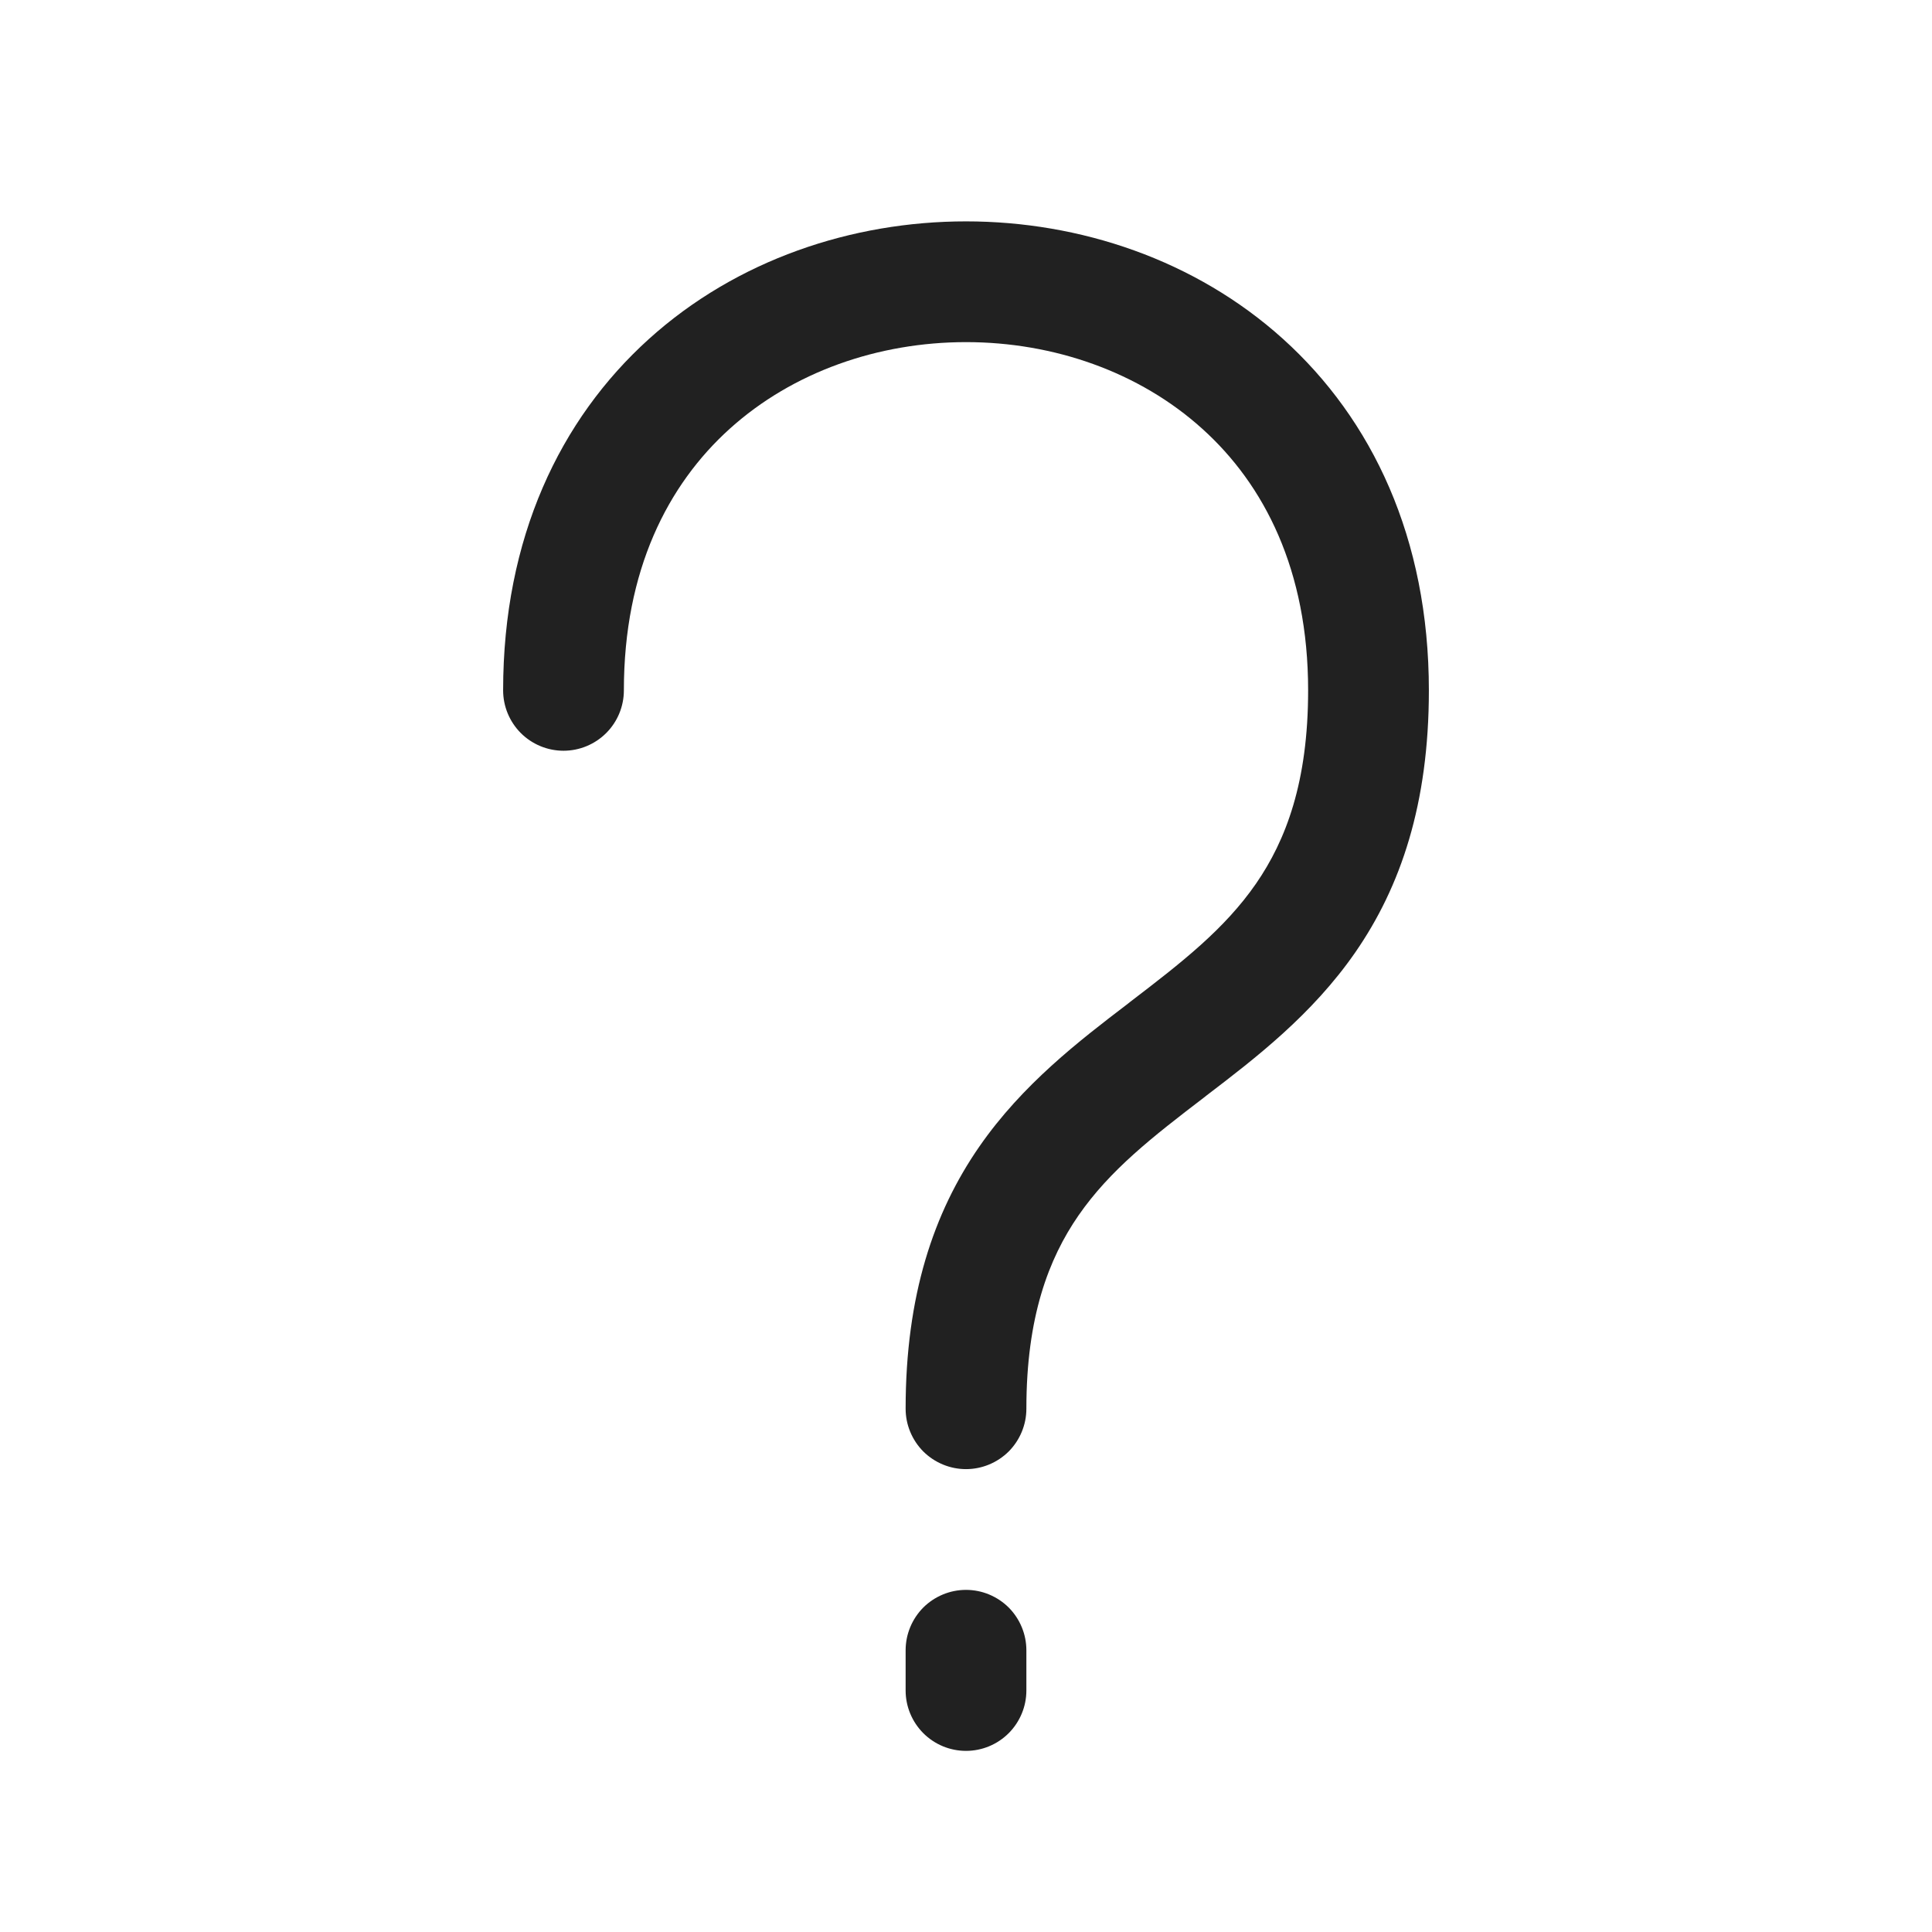 <svg xmlns="http://www.w3.org/2000/svg" fill="none" viewBox="0 0 36 36" height="36" width="36">
<path fill="#212121" d="M18 29.625C18.298 29.625 18.584 29.744 18.796 29.954C19.006 30.166 19.125 30.452 19.125 30.75V31.5C19.125 31.798 19.006 32.084 18.796 32.295C18.584 32.507 18.298 32.625 18 32.625C17.702 32.625 17.416 32.507 17.204 32.295C16.994 32.084 16.875 31.798 16.875 31.5V30.75C16.875 30.452 16.994 30.166 17.204 29.954C17.416 29.744 17.702 29.625 18 29.625ZM23.91 6.318C25.566 7.814 26.625 10.026 26.625 12.864C26.625 14.979 26.1 16.524 25.253 17.747C24.448 18.909 23.391 19.719 22.483 20.412L22.434 20.451C21.476 21.183 20.683 21.801 20.097 22.647C19.538 23.456 19.125 24.541 19.125 26.25C19.125 26.548 19.006 26.834 18.796 27.046C18.584 27.256 18.298 27.375 18 27.375C17.702 27.375 17.416 27.256 17.204 27.046C16.994 26.834 16.875 26.548 16.875 26.25C16.875 24.135 17.4 22.59 18.247 21.367C19.052 20.205 20.109 19.395 21.017 18.702L21.066 18.663C22.024 17.931 22.817 17.313 23.403 16.467C23.962 15.657 24.375 14.572 24.375 12.864C24.375 10.624 23.559 9.031 22.402 7.989C21.227 6.928 19.631 6.375 18 6.375C16.369 6.375 14.774 6.928 13.598 7.989C12.443 9.031 11.625 10.626 11.625 12.864C11.625 13.162 11.507 13.448 11.296 13.659C11.085 13.87 10.798 13.989 10.5 13.989C10.202 13.989 9.915 13.87 9.704 13.659C9.494 13.448 9.375 13.162 9.375 12.864C9.375 10.026 10.434 7.814 12.09 6.318C13.726 4.84 15.88 4.125 18 4.125C20.119 4.125 22.273 4.84 23.91 6.318Z"></path>
</svg>
